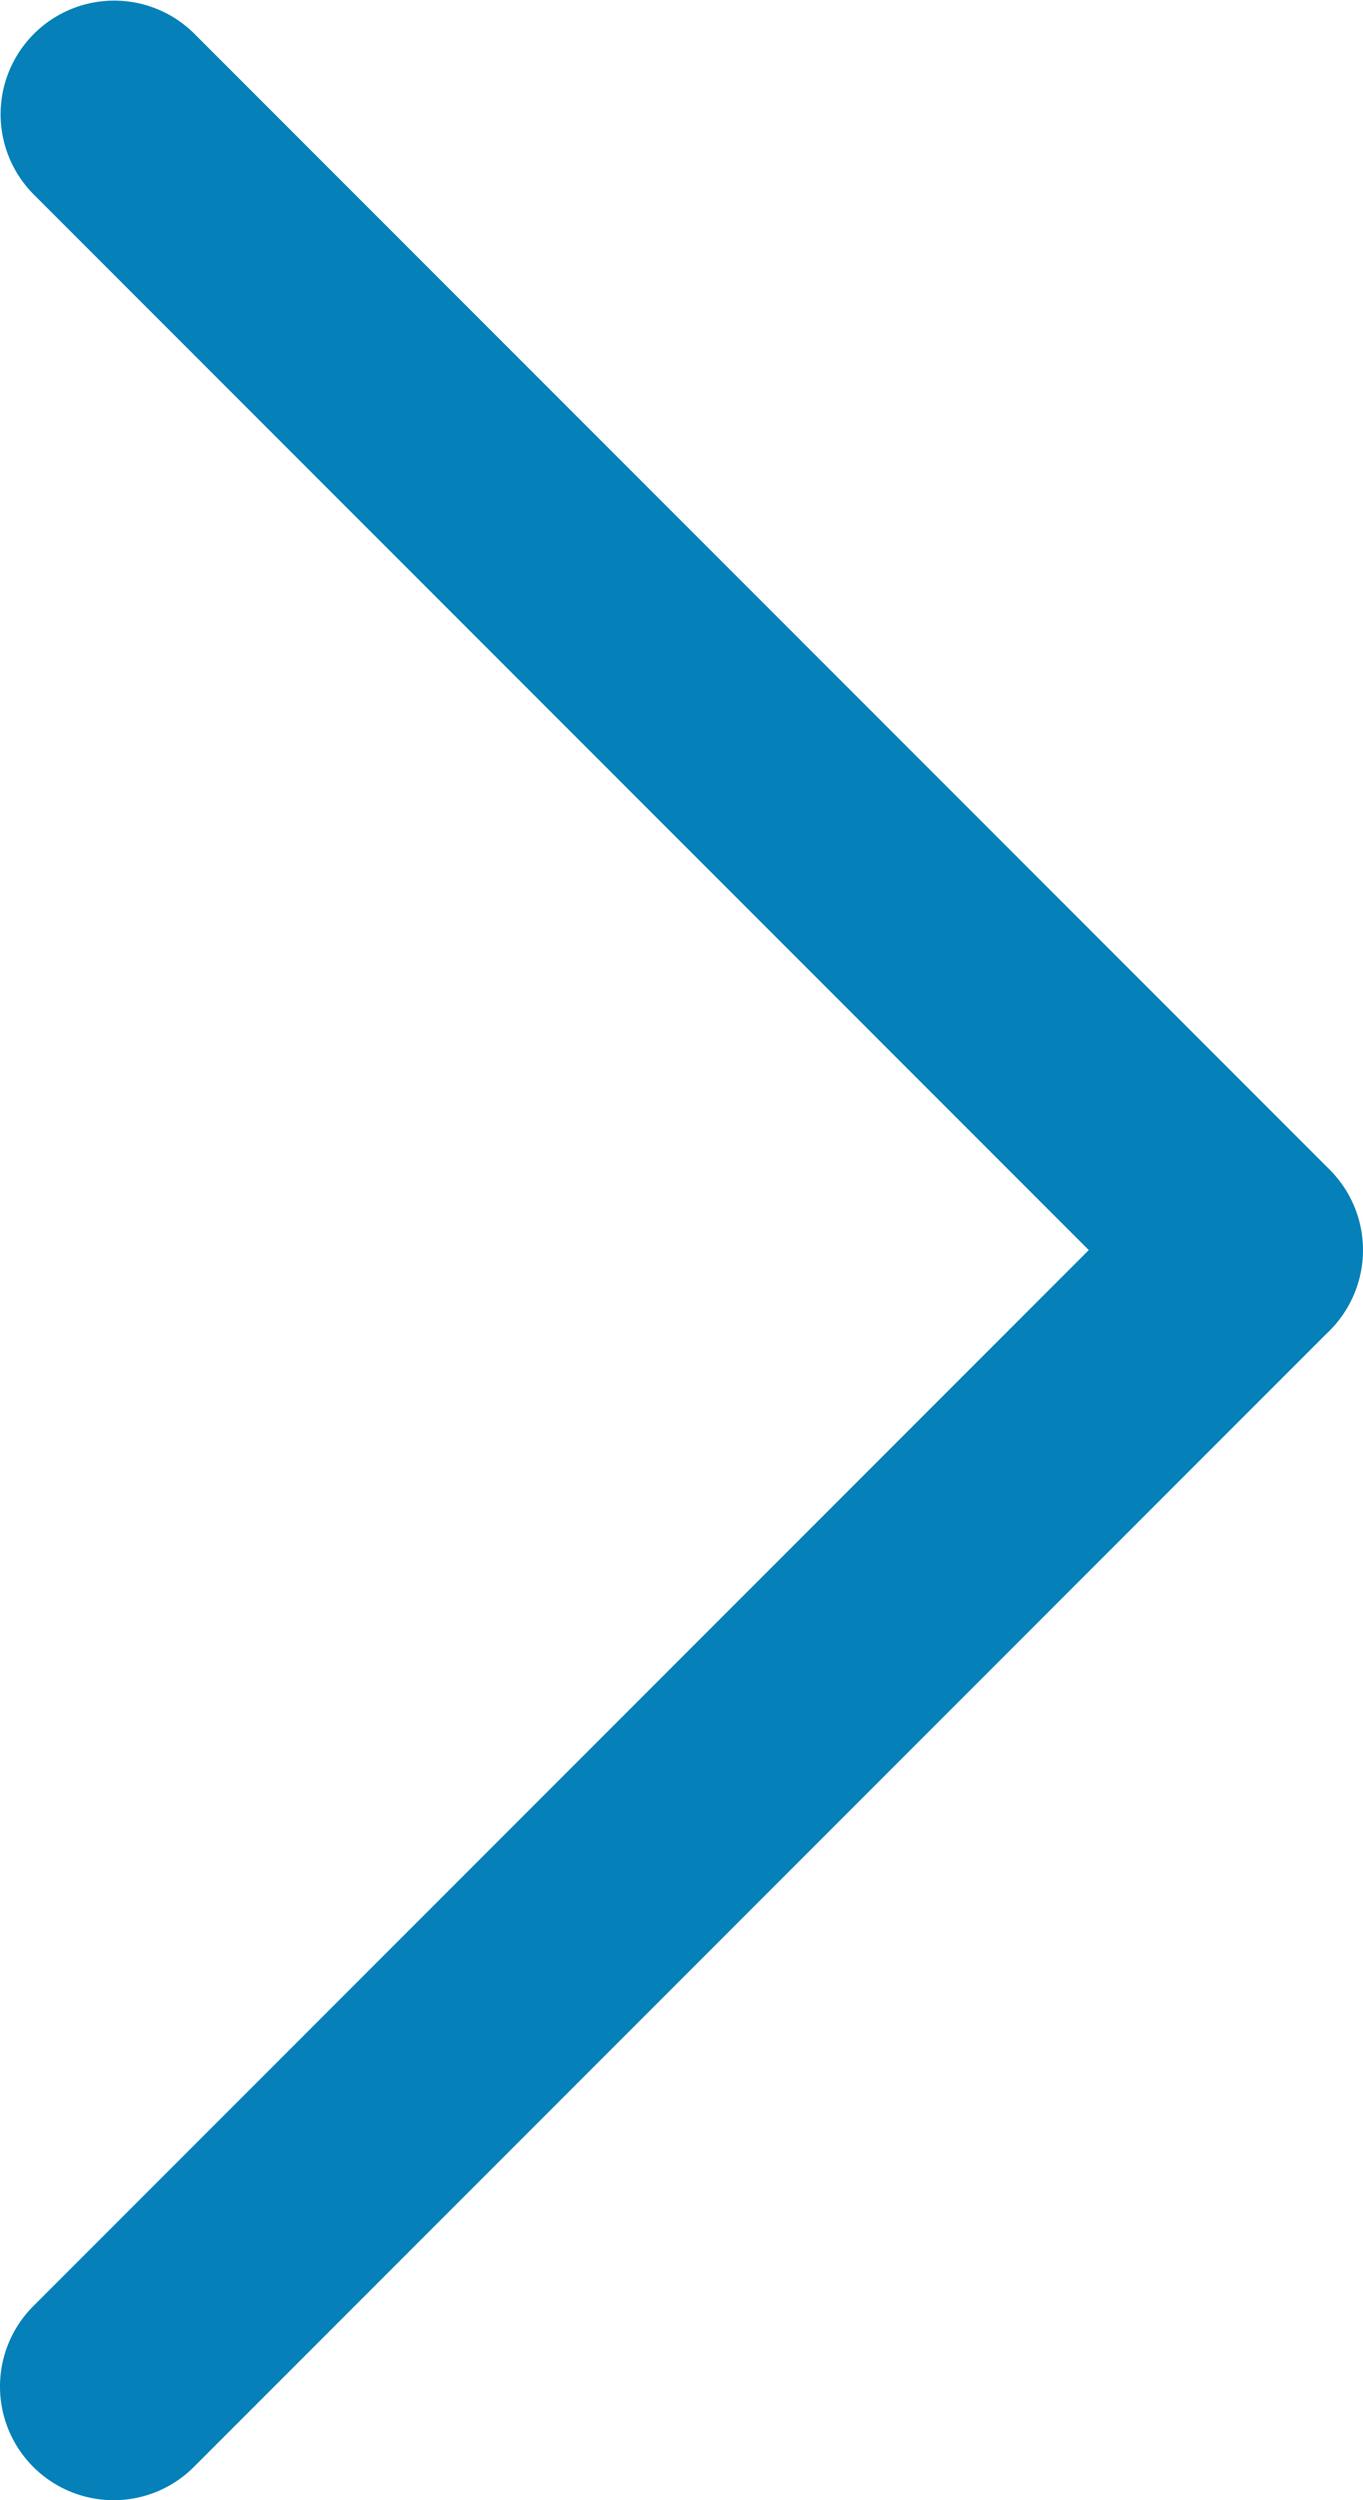 <svg xmlns="http://www.w3.org/2000/svg" width="200" height="366.667" viewBox="0 0 200 366.667">
  <defs>
    <style>
      .cls-1 {
        fill: #0580b8;
      }
    </style>
  </defs>
  <g id="Grupo_6859" data-name="Grupo 6859" transform="translate(-29 -19)">
    <g id="Grupo_6639" data-name="Grupo 6639" transform="translate(29 19)">
      <path id="Linha_3902" data-name="Linha 3902" class="cls-1" d="M182.333,199a16.615,16.615,0,0,1-11.785-4.881L3.881,27.452a16.667,16.667,0,0,1,23.57-23.57L194.118,170.548A16.667,16.667,0,0,1,182.333,199Z" transform="translate(1 1)"/>
      <path id="Linha_3903" data-name="Linha 3903" class="cls-1" d="M15.667,199A16.667,16.667,0,0,1,3.881,170.548L170.548,3.881a16.667,16.667,0,0,1,23.57,23.57L27.452,194.118A16.615,16.615,0,0,1,15.667,199Z" transform="translate(1 167.667)"/>
    </g>
  </g>
</svg>

